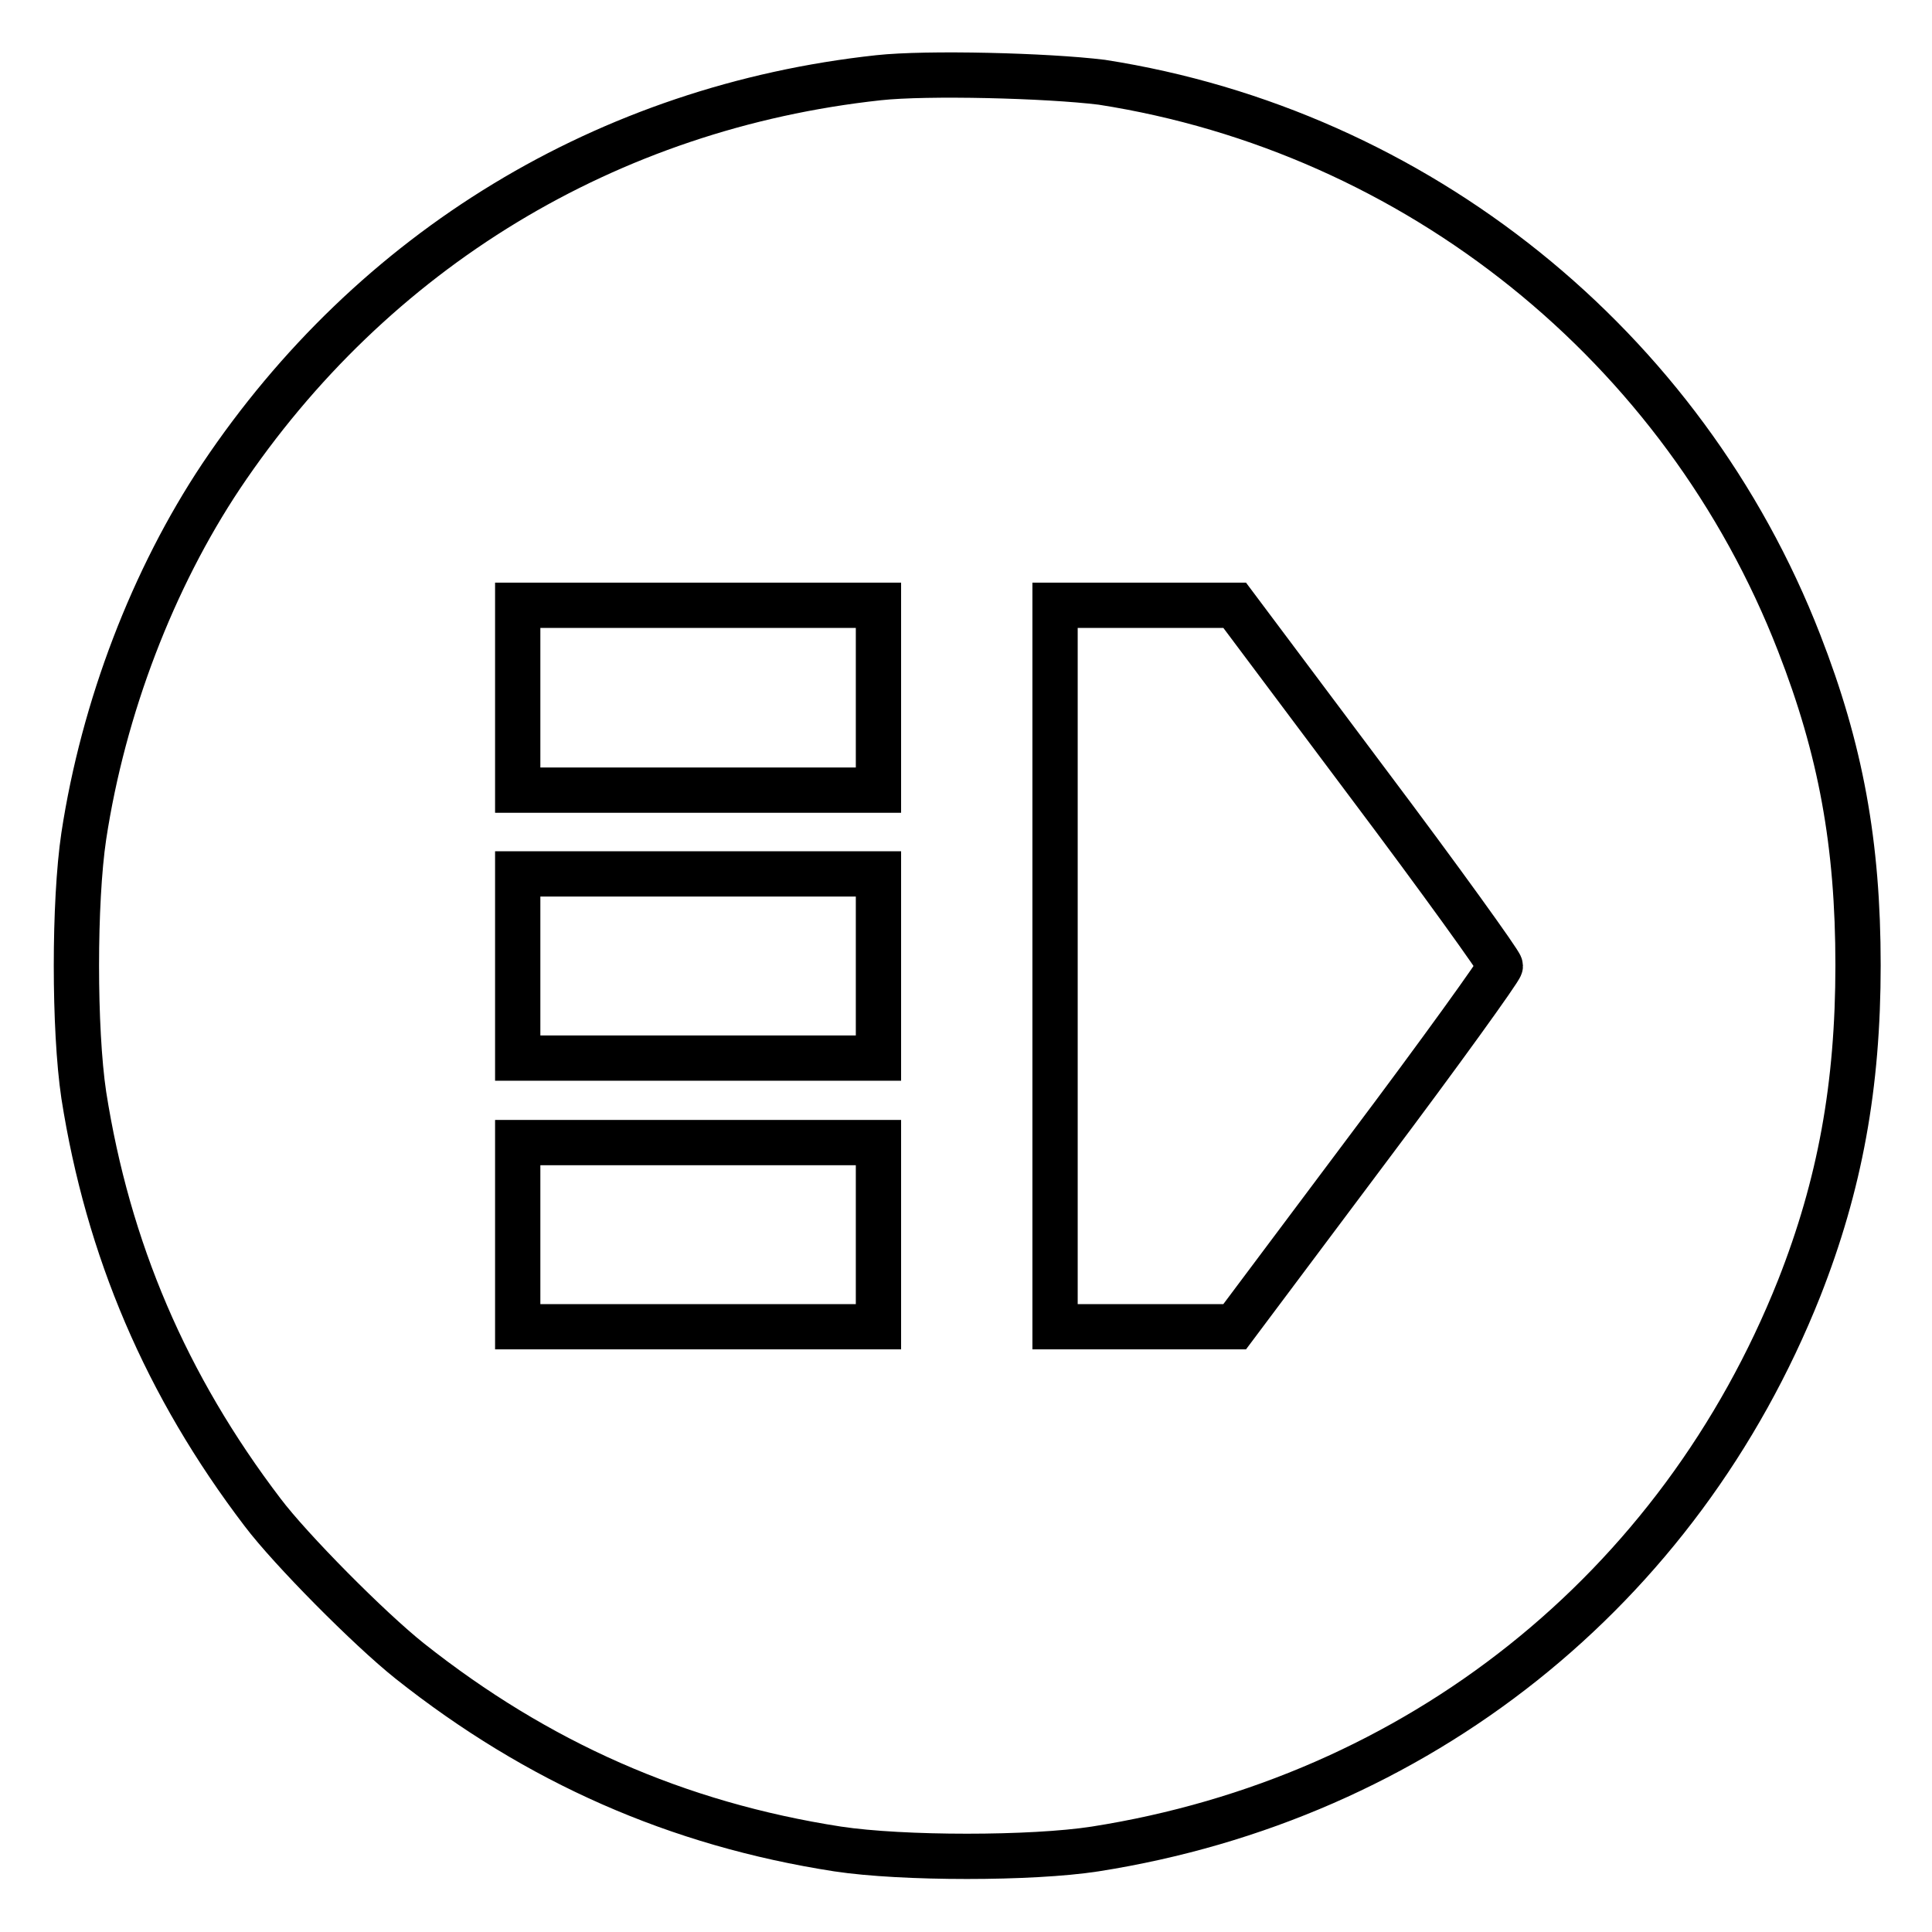 <?xml version="1.0" encoding="utf-8"?>
<!-- Svg Vector Icons : http://www.onlinewebfonts.com/icon -->
<!DOCTYPE svg PUBLIC "-//W3C//DTD SVG 1.1//EN" "http://www.w3.org/Graphics/SVG/1.1/DTD/svg11.dtd">
<svg version="1.1" xmlns="http://www.w3.org/2000/svg" xmlns:xlink="http://www.w3.org/1999/xlink" x="0px" y="0px" viewBox="0 0 256 256" enable-background="new 0 0 256 256" xml:space="preserve">
<g><g><g><path stroke-width="6" fill-opacity="0" stroke="#000000"  d="M116.4,10.3c-35.9,3.9-67,22.8-87.1,52.8c-9,13.5-15.6,30.6-18.2,47.7c-1.3,8.7-1.3,25.6,0,34.3c3.2,20.4,10.9,38.5,23.7,55.3c3.7,4.9,14.1,15.4,19.5,19.7c16.9,13.4,35.4,21.6,56.7,24.9c8.6,1.3,25.7,1.3,34.1,0c42.7-6.7,77.4-34.3,93.3-74.3c5.4-13.7,7.8-26.8,7.8-42.8c0-16.1-2.3-28.6-7.8-42.7c-15.3-39.4-50.7-67.8-92.4-74.3C138.7,10,122.8,9.6,116.4,10.3z M116.4,92.5v12.2H92.5H68.6V92.5V80.2h23.9h23.9V92.5z M181.2,103.7c9.7,12.9,17.6,23.9,17.6,24.3c0,0.4-7.9,11.4-17.6,24.3l-17.6,23.5h-11.9h-11.9V128V80.2h11.9h11.9L181.2,103.7z M116.4,128v12.2H92.5H68.6V128v-12.2h23.9h23.9V128z M116.4,163.6v12.2H92.5H68.6v-12.2v-12.2h23.9h23.9V163.6z"/></g></g></g>
</svg>